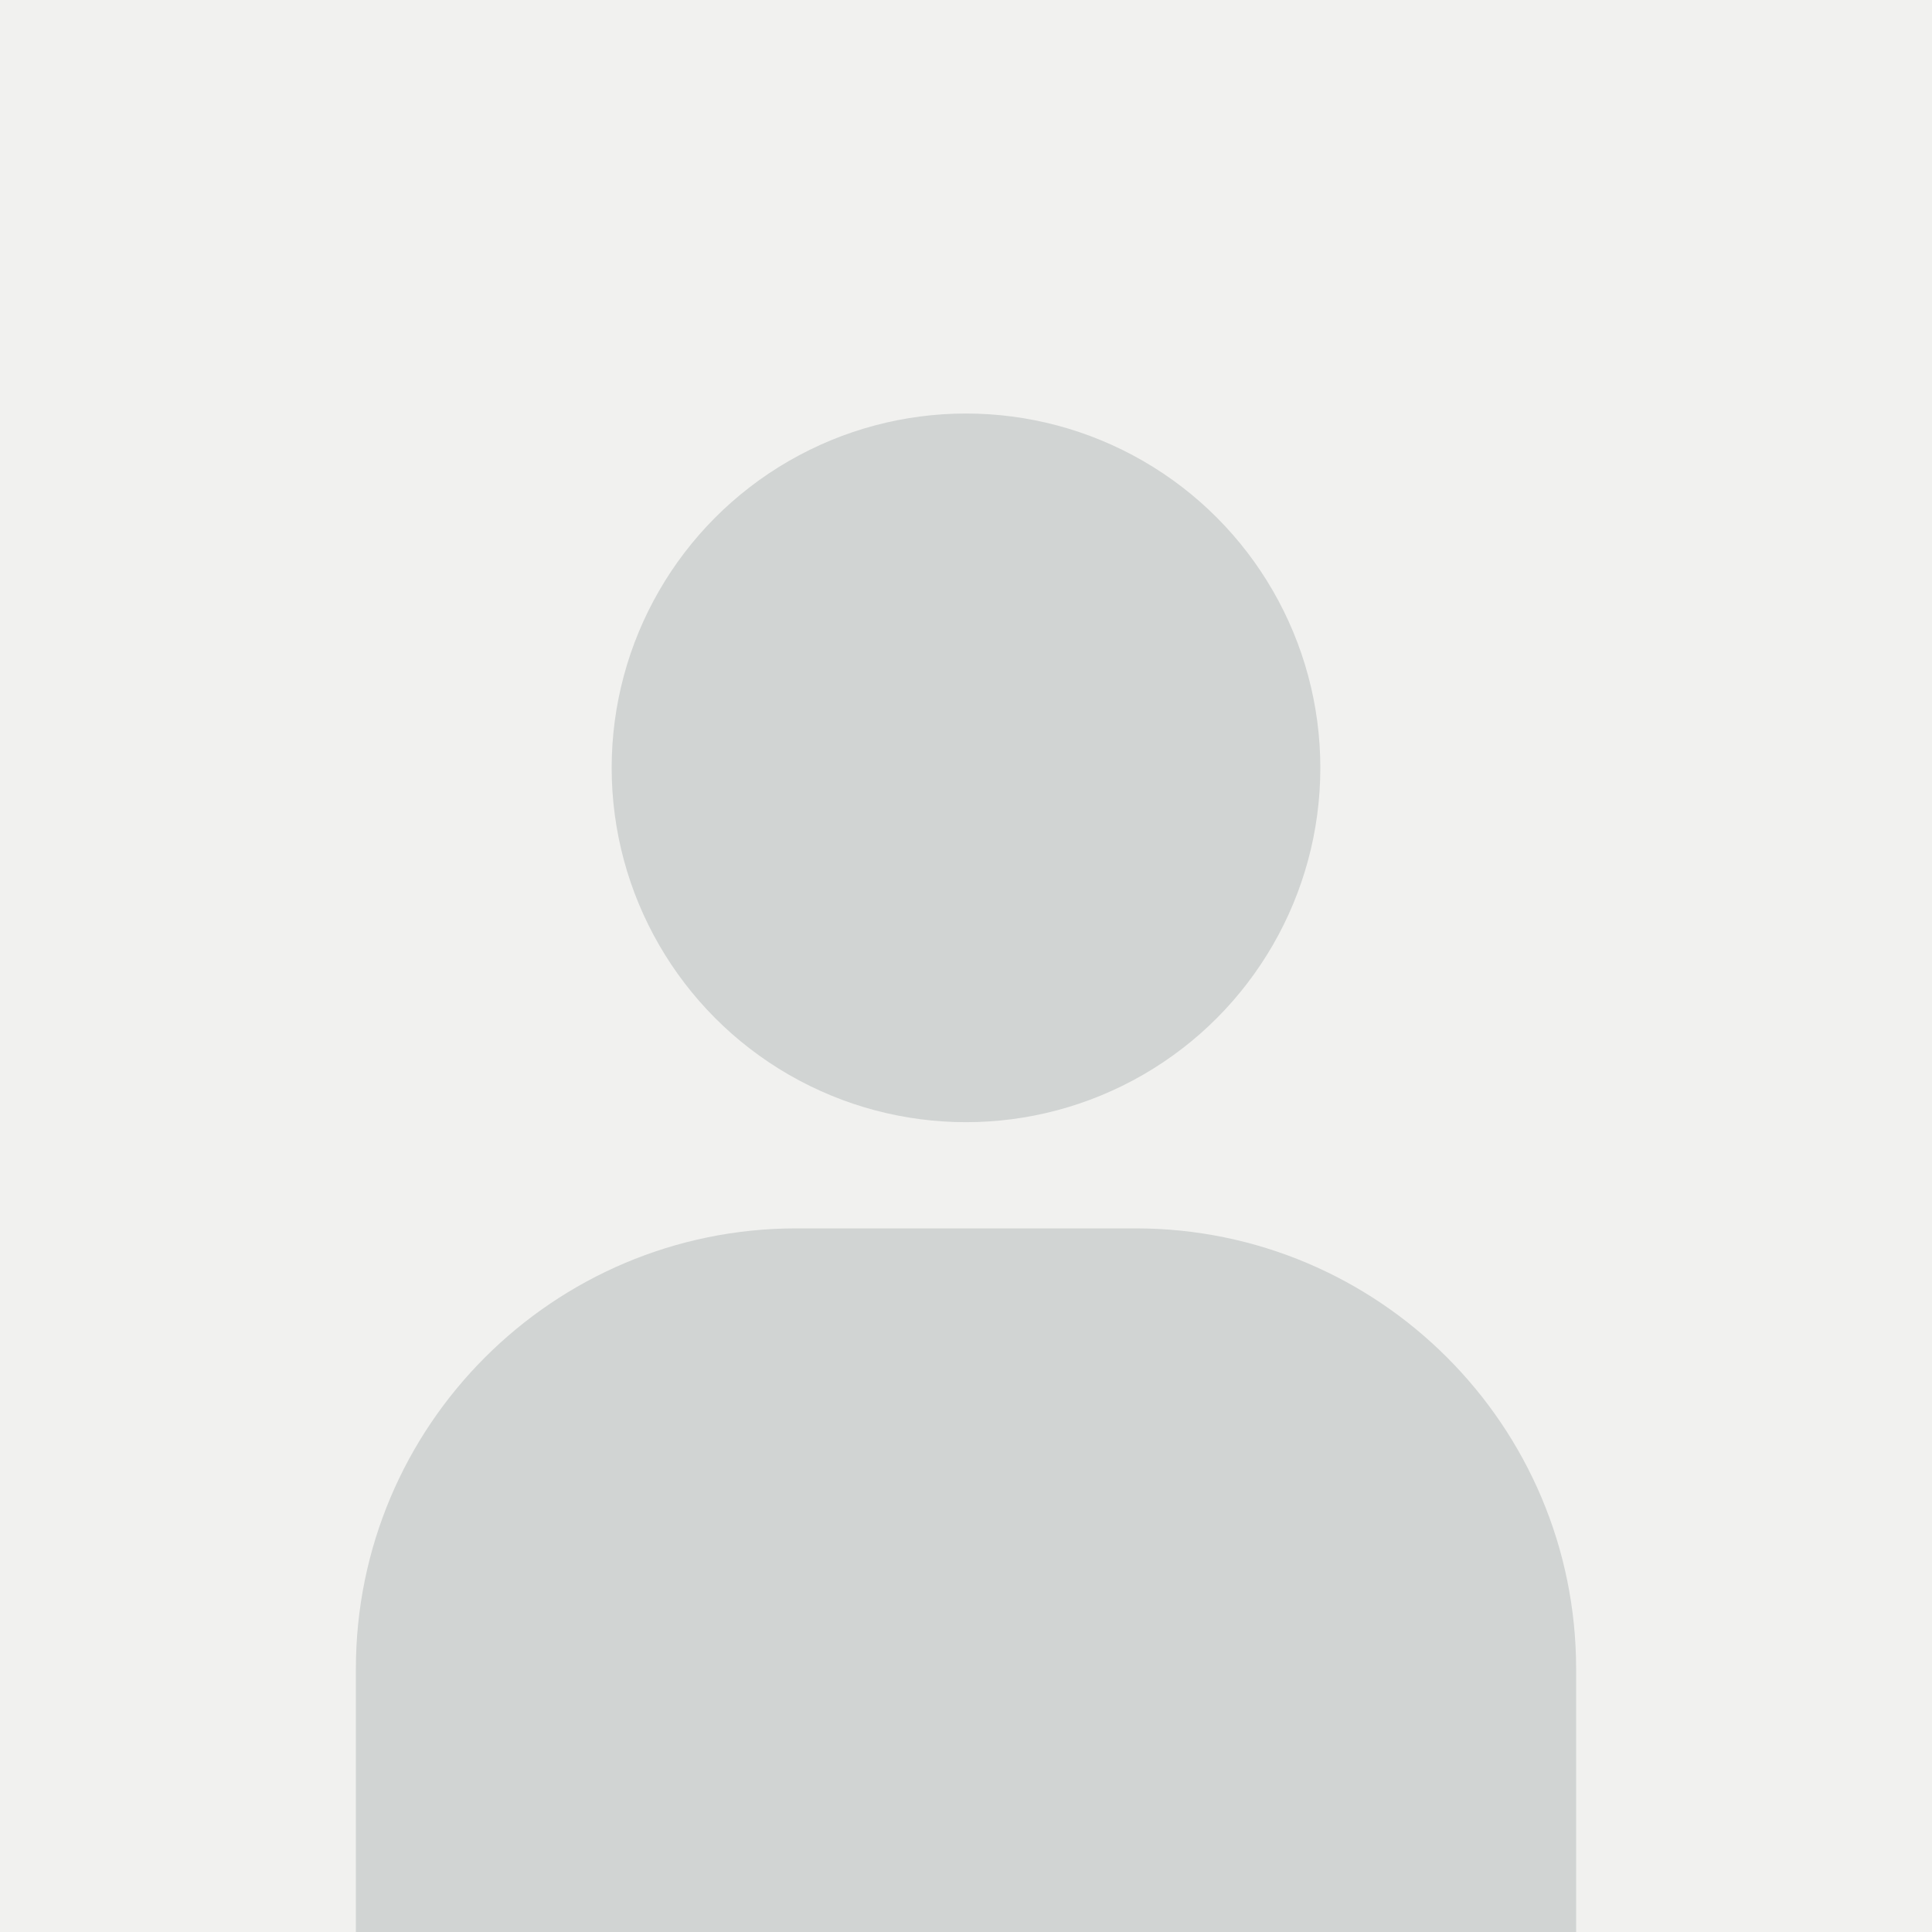 <?xml version="1.0" encoding="UTF-8"?>
<svg id="Layer_2" data-name="Layer 2" xmlns="http://www.w3.org/2000/svg" viewBox="0 0 250 250">
  <g id="Layer_1-2" data-name="Layer 1">
    <g>
      <rect width="250" height="250" fill="#f1f1ef"/>
      <g>
        <circle cx="125" cy="99.36" r="45.85" fill="#d1d4d3"/>
        <path d="M203.95,250v-34.03c0-31.49-25.53-57.02-57.02-57.02h0-43.86c-31.49,0-57.02,25.53-57.02,57.02v34.03h157.9Z" fill="#d1d4d3"/>
      </g>
    </g>
  </g>
</svg>